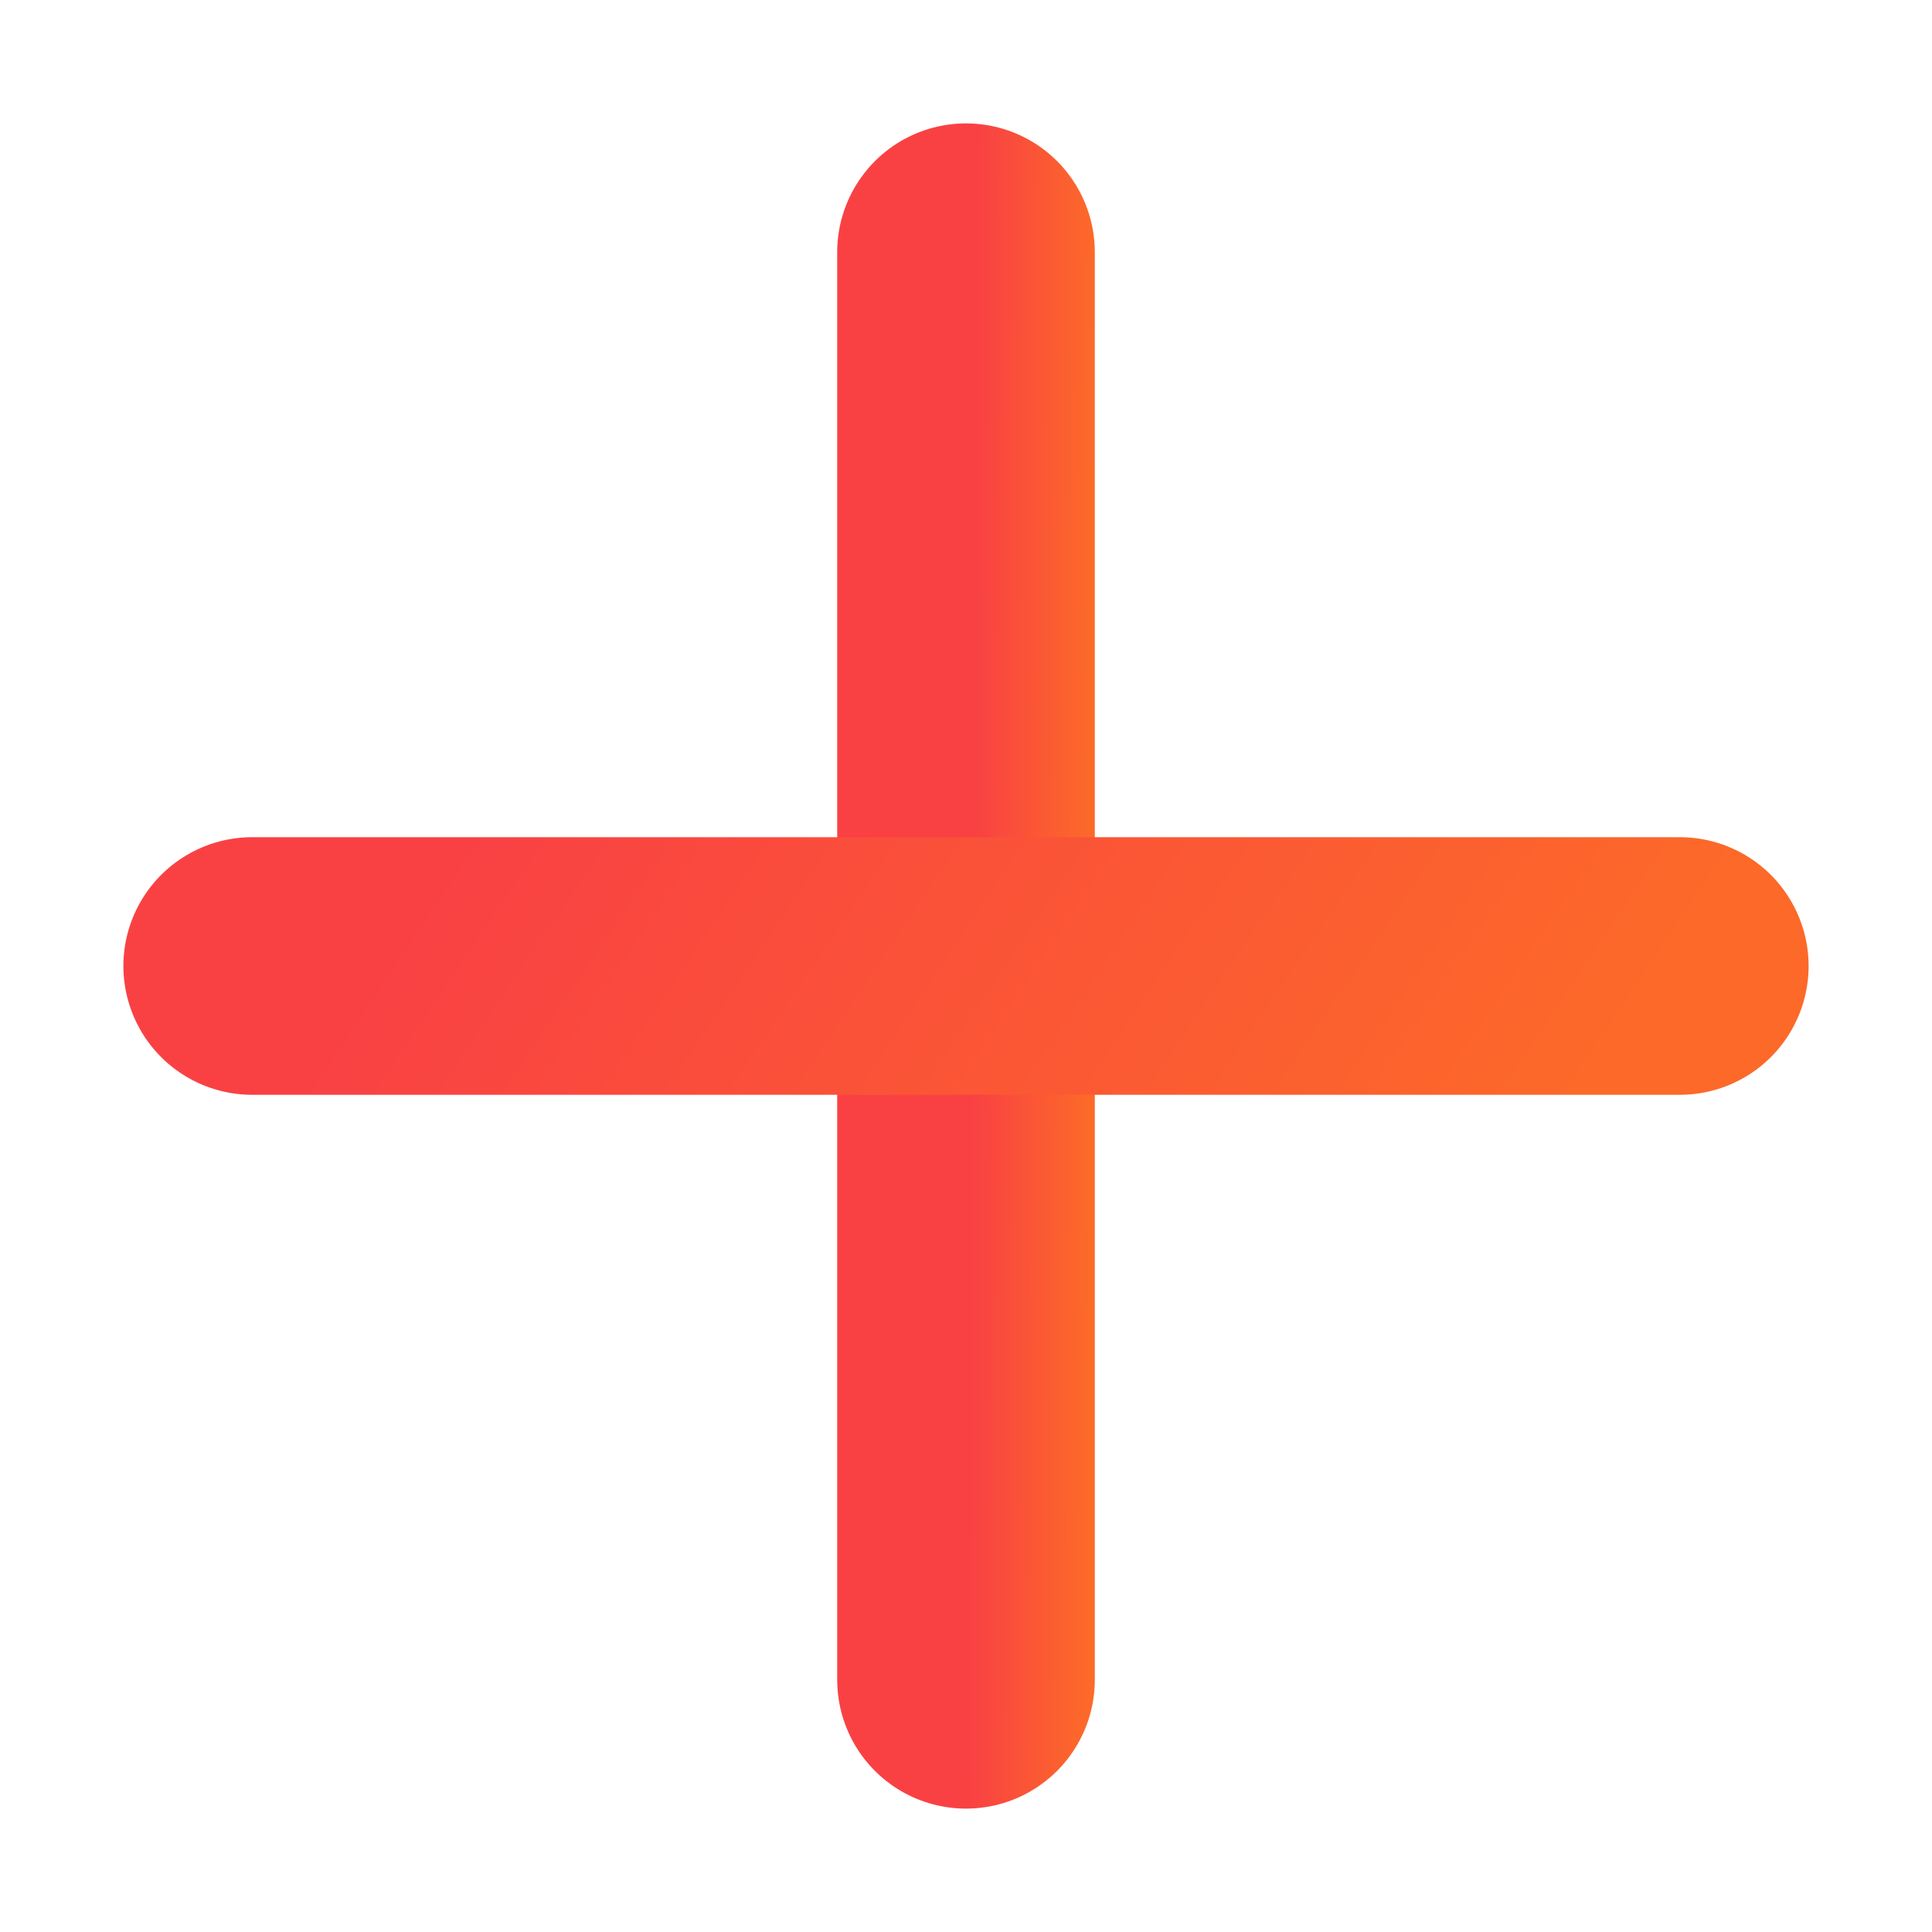 <svg width="15" height="15" viewBox="0 0 15 15" fill="none" xmlns="http://www.w3.org/2000/svg">
<path d="M7.5 1.958V13.042" stroke="url(#paint0_linear_1313_29560)" stroke-width="2" stroke-linecap="round" stroke-linejoin="round"/>
<path d="M1.958 7.5H13.042" stroke="url(#paint1_linear_1313_29560)" stroke-width="2" stroke-linecap="round" stroke-linejoin="round"/>
<defs>
<linearGradient id="paint0_linear_1313_29560" x1="7.569" y1="5.561" x2="8.469" y2="5.566" gradientUnits="userSpaceOnUse">
<stop stop-color="#F94144"/>
<stop offset="1" stop-color="#FC6929"/>
</linearGradient>
<linearGradient id="paint1_linear_1313_29560" x1="2.728" y1="7.825" x2="9.587" y2="12.444" gradientUnits="userSpaceOnUse">
<stop stop-color="#F94144"/>
<stop offset="1" stop-color="#FC6929"/>
</linearGradient>
</defs>
</svg>
